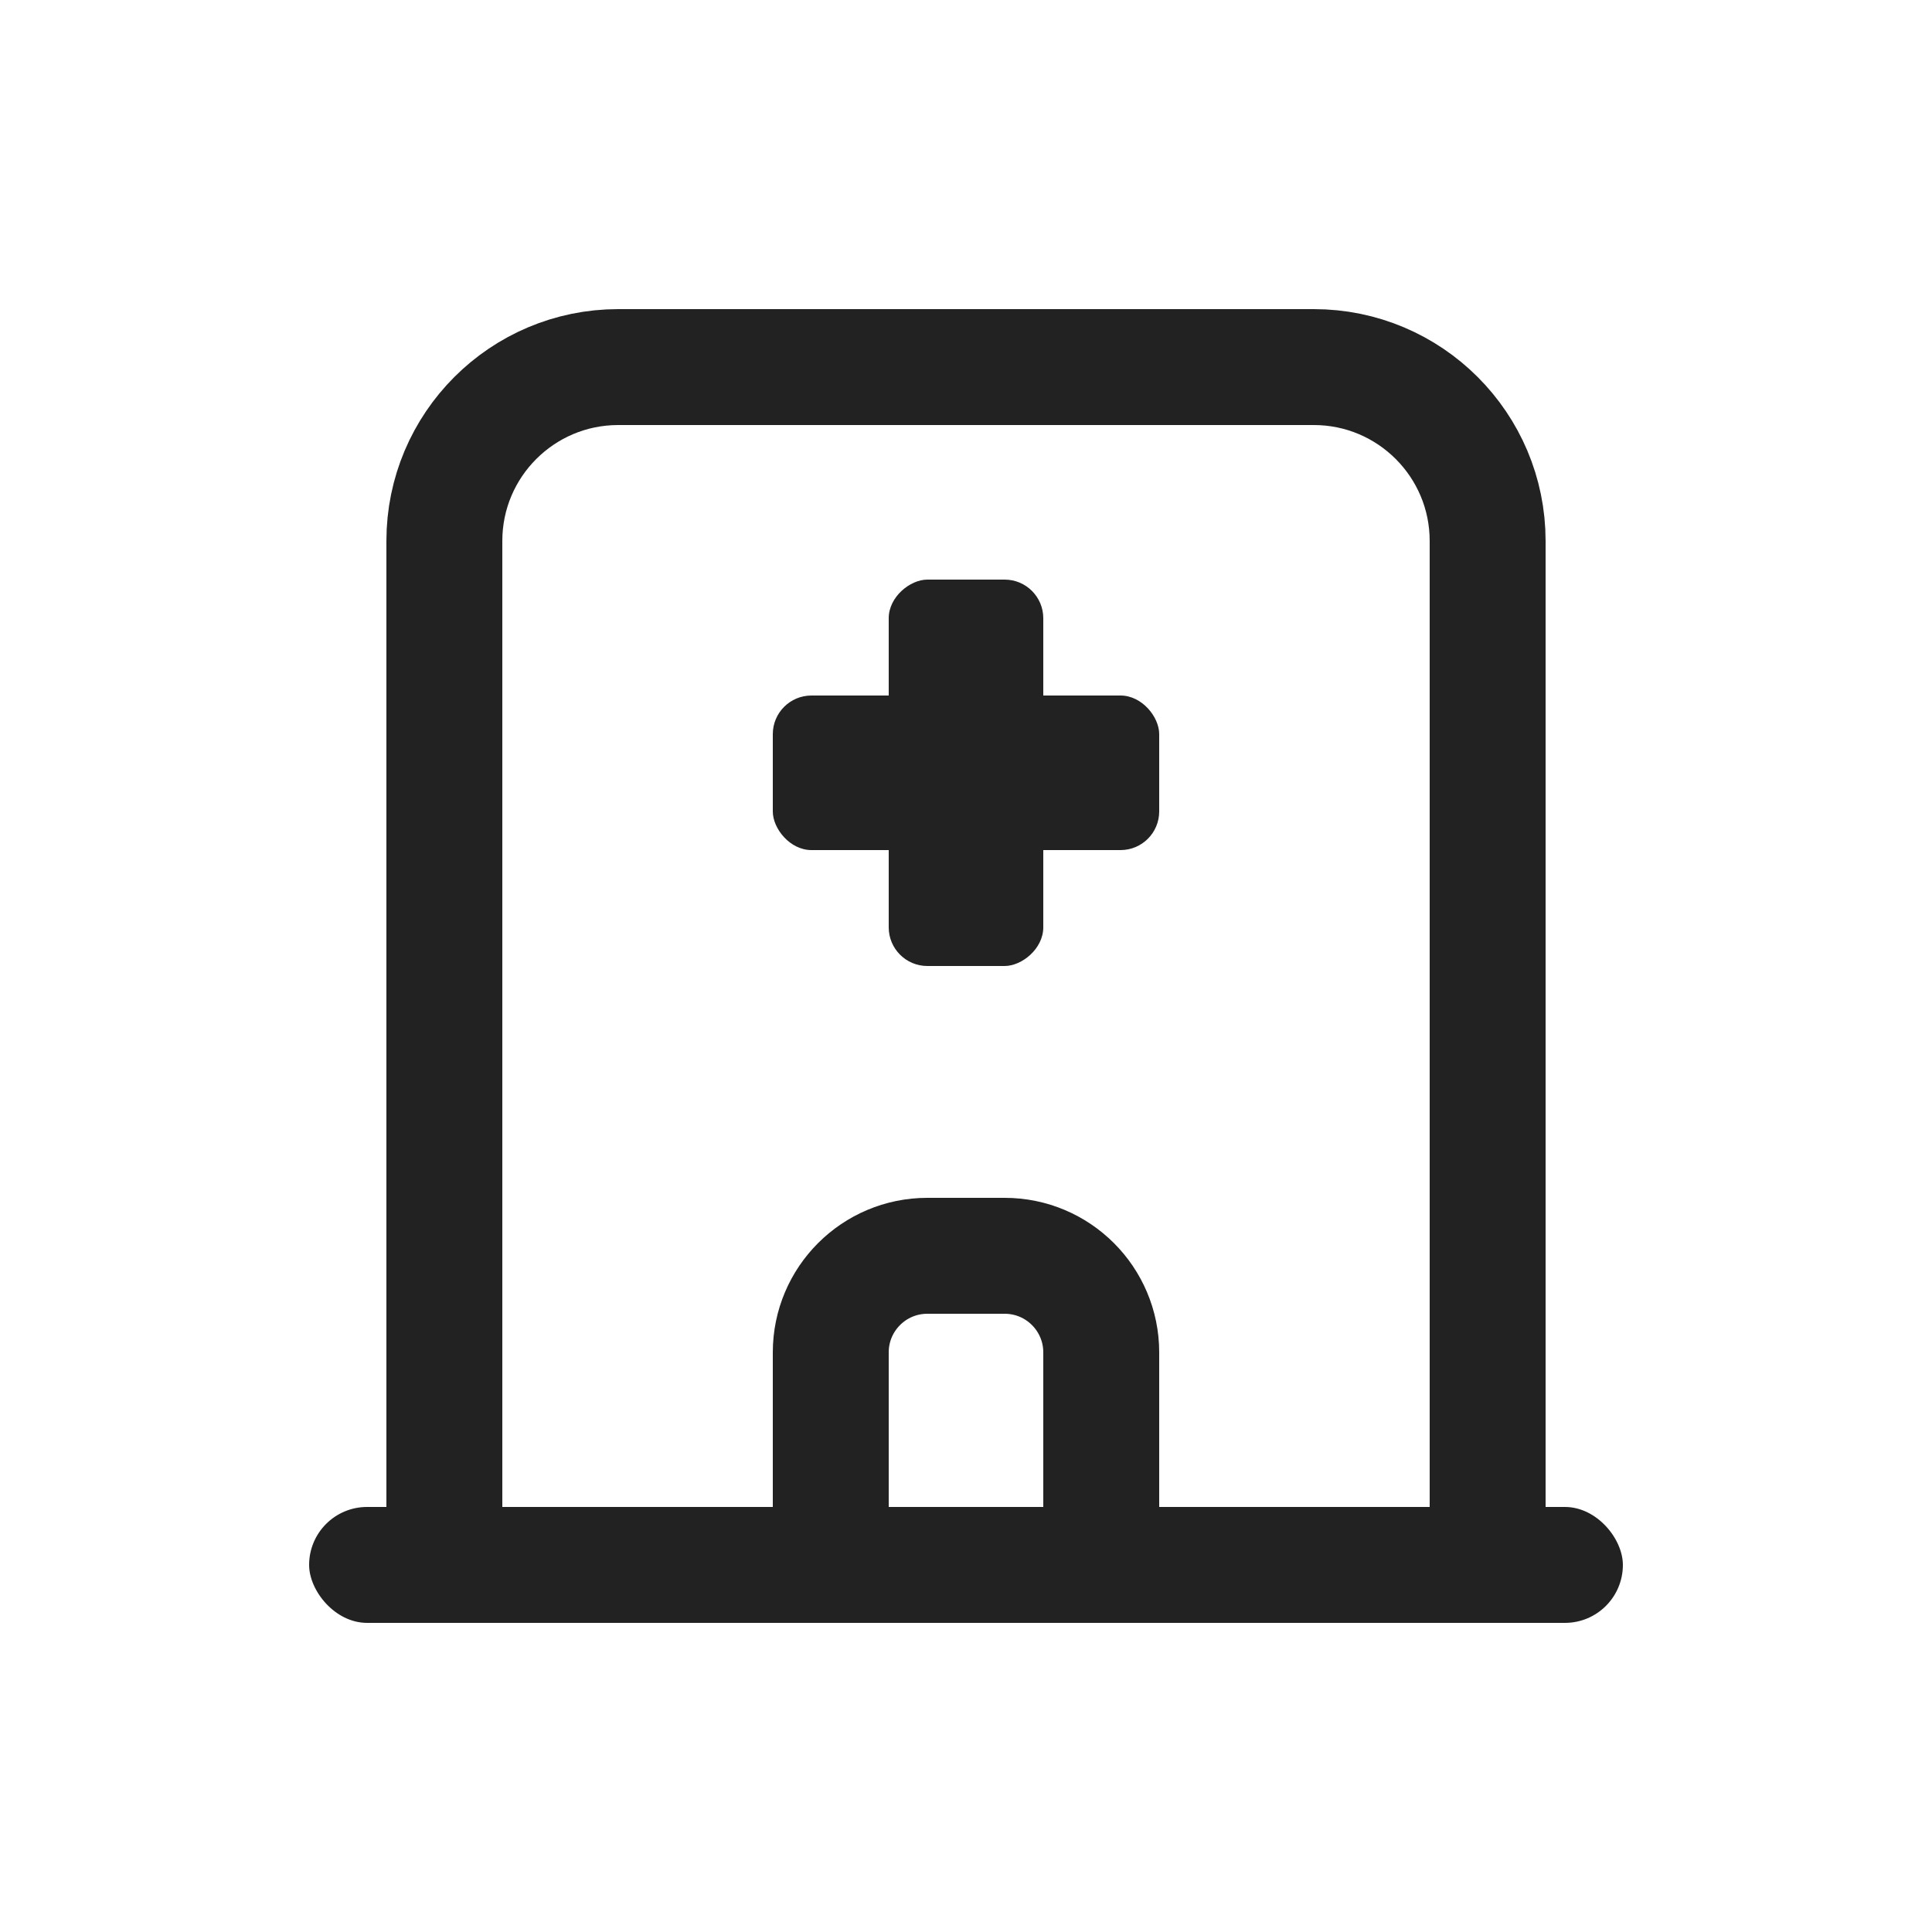 <svg width="50" height="50" viewBox="0 0 50 50" fill="none" xmlns="http://www.w3.org/2000/svg">
<rect x="8" y="39" width="34" height="3" rx="1.5" fill="#222222"/>
<path d="M11.5 14C11.5 11.515 13.515 9.5 16 9.5H34C36.485 9.5 38.5 11.515 38.5 14V40.5H11.5V14Z" stroke="#222222" stroke-width="3"/>
<path d="M21.5 35C21.5 33.619 22.619 32.5 24 32.5H26C27.381 32.5 28.5 33.619 28.5 35V40.5H21.5V35Z" stroke="#222222" stroke-width="3"/>
<rect x="20" y="18" width="10" height="4" rx="1" fill="#222222"/>
<rect x="27" y="15" width="10" height="4" rx="1" transform="rotate(90 27 15)" fill="#222222"/>
</svg>
